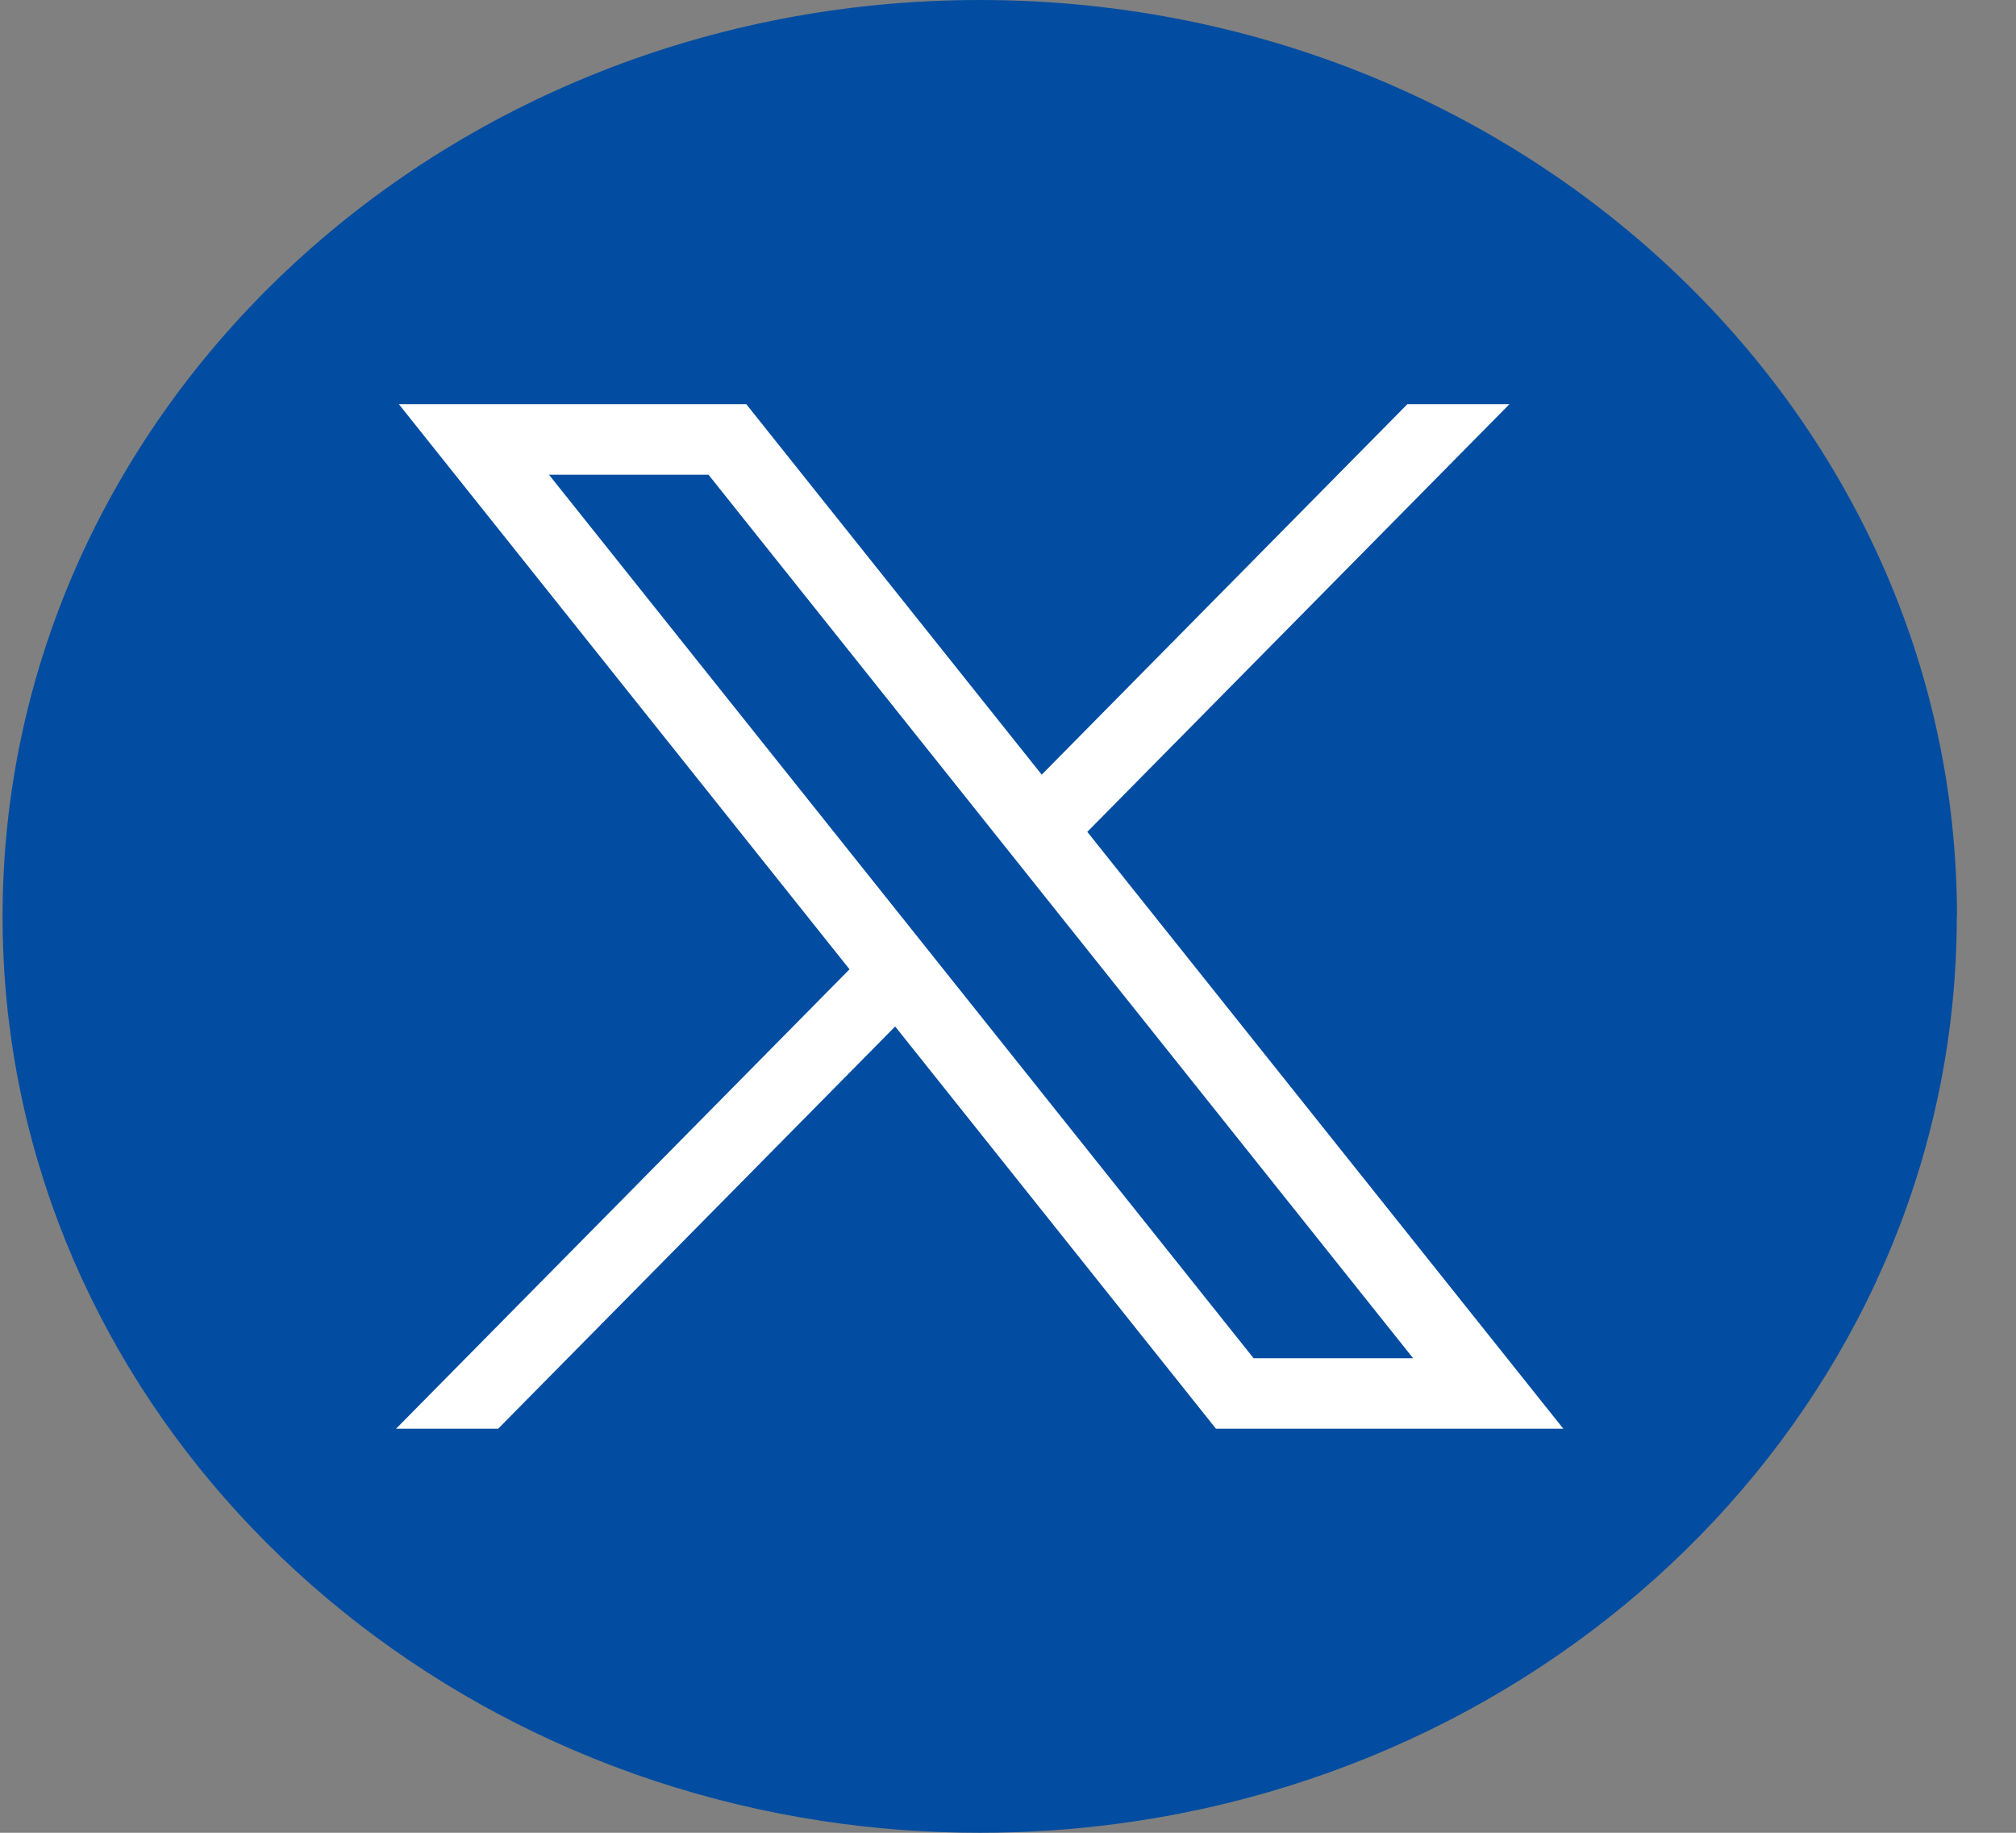 <svg width="33" height="30" viewBox="0 0 33 30" fill="none" xmlns="http://www.w3.org/2000/svg">
<rect x="0" y="0" width="33" height="30" fill="#808080" stroke="none"/>
<path d="M32.031 15.001C32.031 22.576 26.043 28.84 18.264 29.856C17.536 29.951 16.792 30 16.037 30C15.165 30 14.309 29.935 13.475 29.809C5.859 28.659 0.042 22.466 0.042 15.001C0.042 6.716 7.204 0 16.038 0C24.872 0 32.034 6.716 32.034 15.001H32.031Z" fill="#024DA1"/>
<path d="M6.529 6.616L13.906 15.866L6.483 23.386H8.154L14.653 16.802L19.904 23.386H25.59L17.798 13.616L24.708 6.616H23.037L17.052 12.68L12.216 6.616H6.53H6.529ZM8.986 7.77H11.597L23.131 22.232H20.52L8.986 7.77Z" fill="white"/>
</svg>
